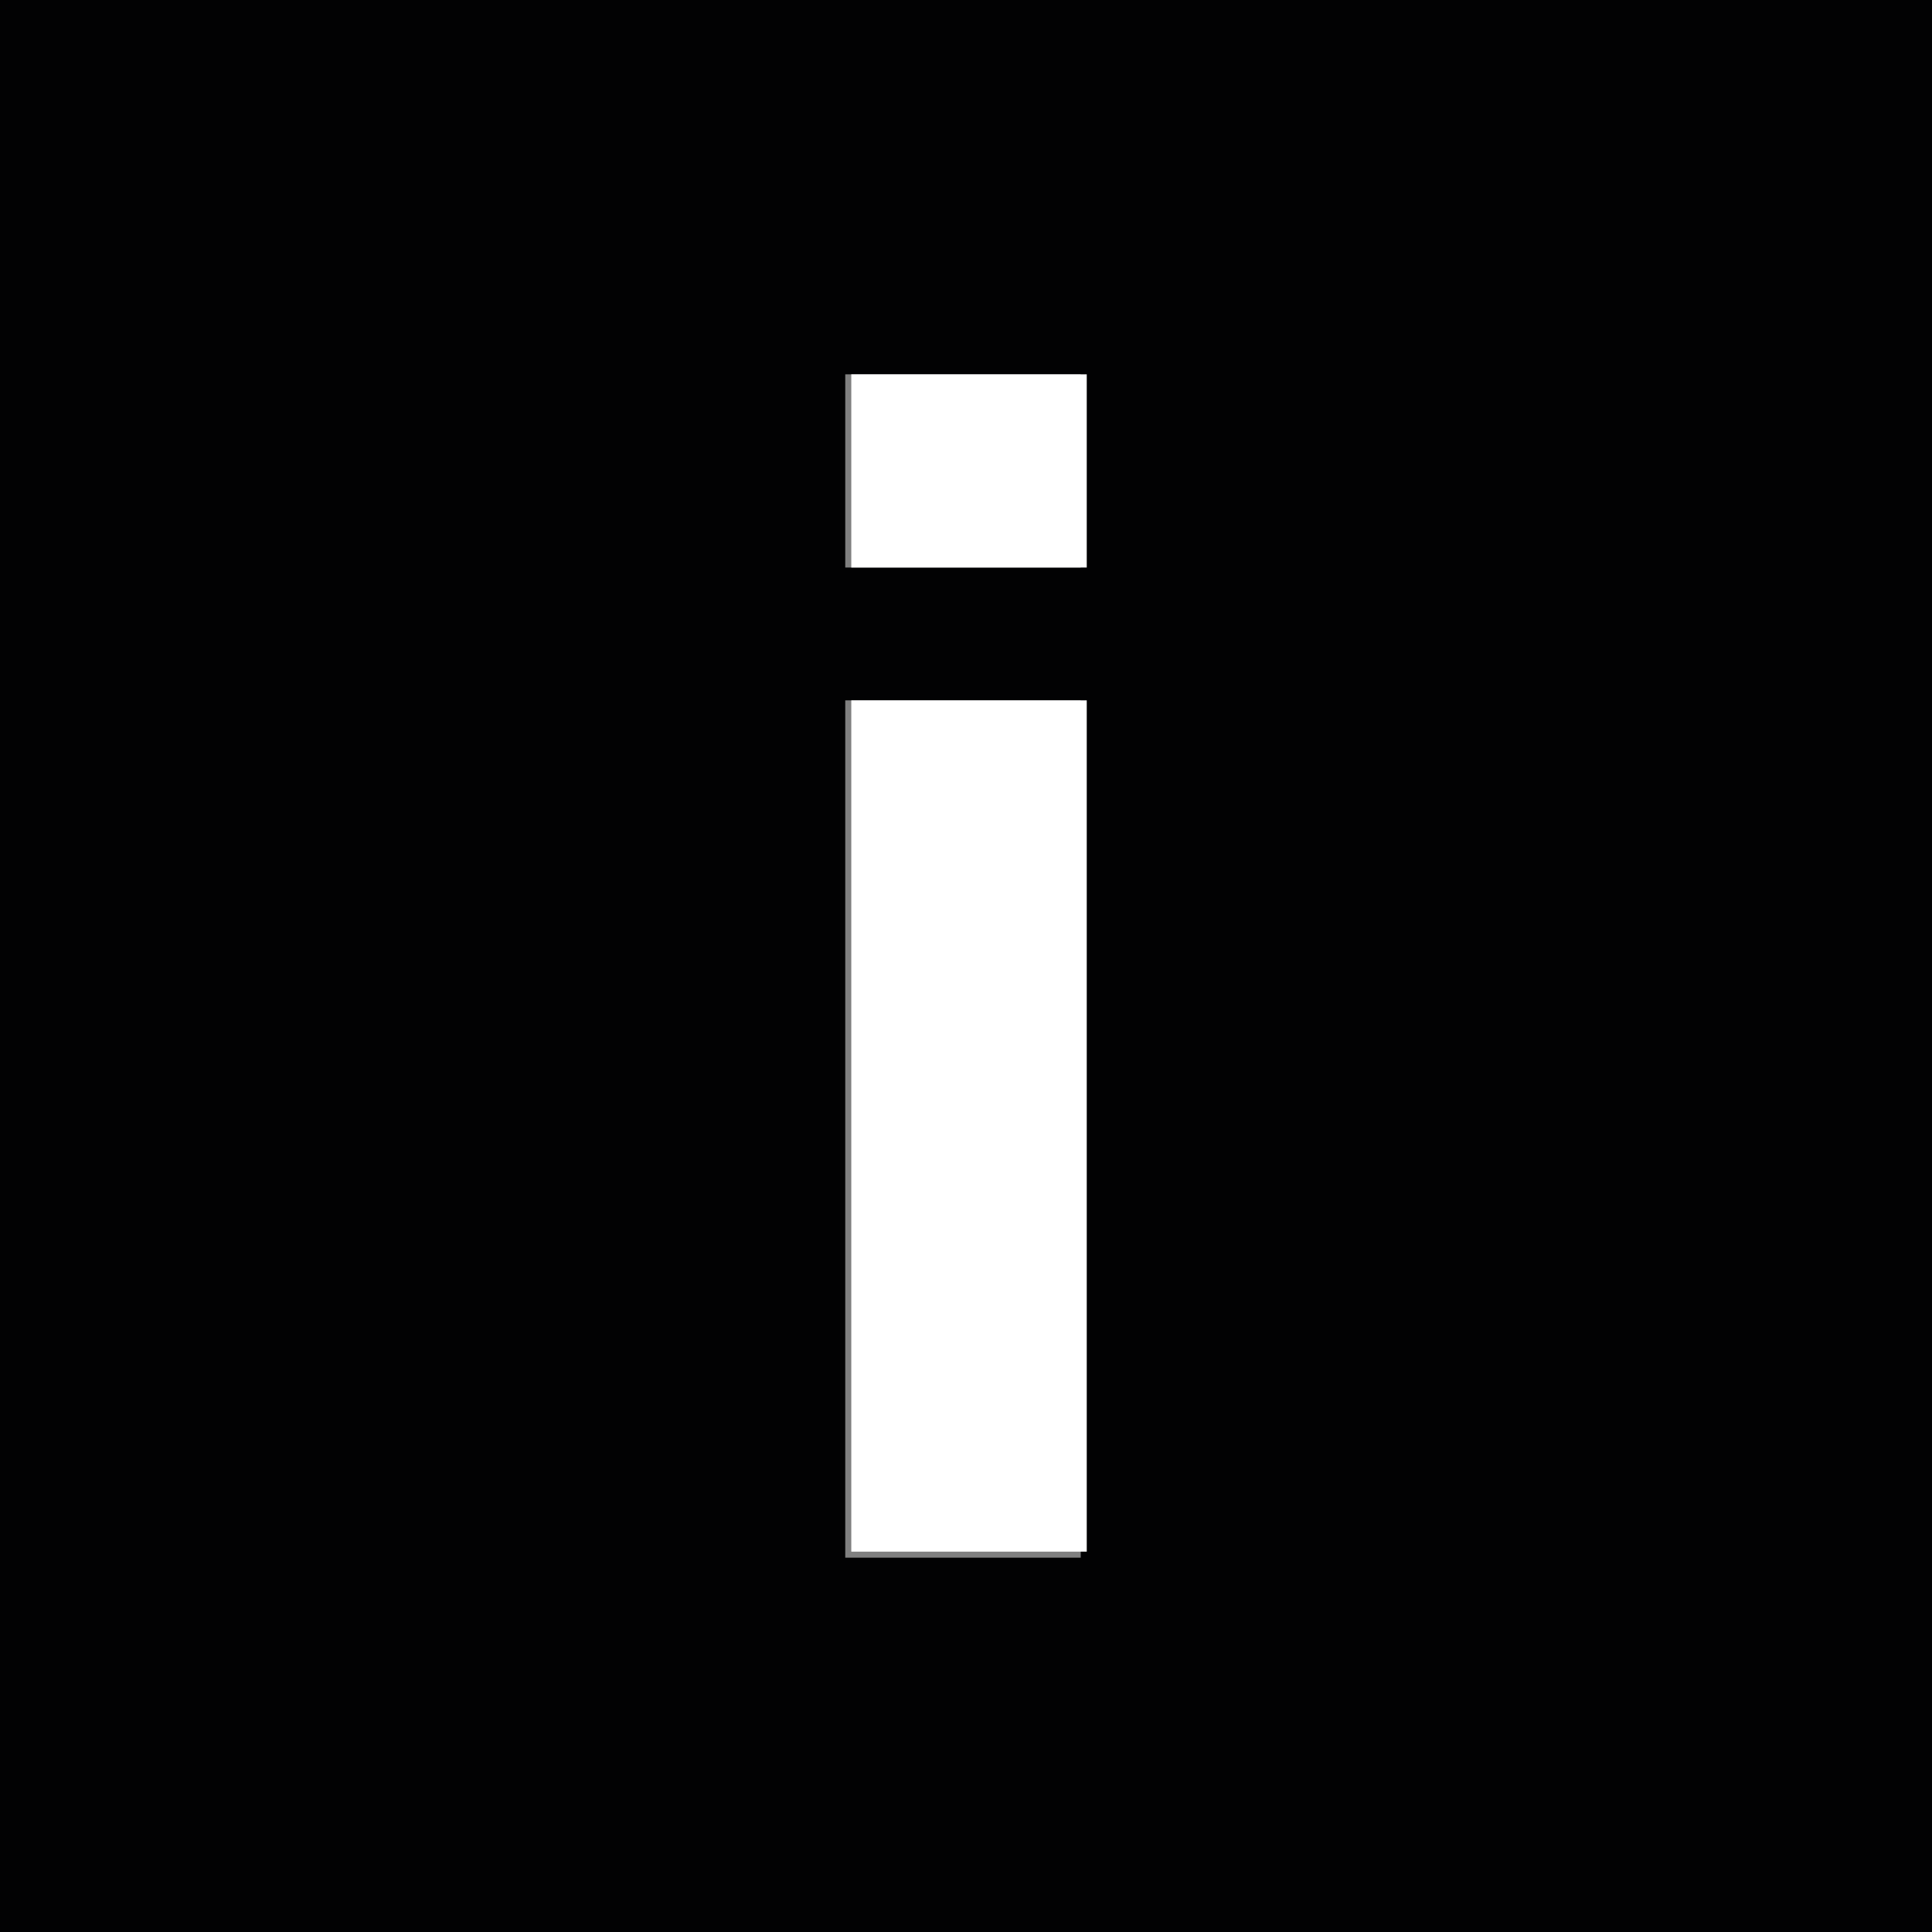 <?xml version="1.0" encoding="utf-8"?>
<!-- Generator: Adobe Illustrator 21.1.0, SVG Export Plug-In . SVG Version: 6.00 Build 0)  -->
<svg version="1.0" id="Capa_1" xmlns="http://www.w3.org/2000/svg" xmlns:xlink="http://www.w3.org/1999/xlink" x="0px" y="0px"
	 width="32px" height="32px" viewBox="0 0 32 32" enable-background="new 0 0 32 32" xml:space="preserve">
<rect x="0" y="0" width="32" height="32" fill="#808080" stroke="none"/>
<g>
	<path fill="#020203" d="M0,0v32h32V0H0z M17.9,25.8h-3.9V11.6h3.9V25.8z M17.9,9.4h-3.9V6.2h3.9V9.4z"/>
	<rect x="14.1" y="6.2" fill="#FFFFFF" width="3.9" height="3.2"/>
	<rect x="14.1" y="11.6" fill="#FFFFFF" width="3.9" height="14.1"/>
</g>
</svg>
